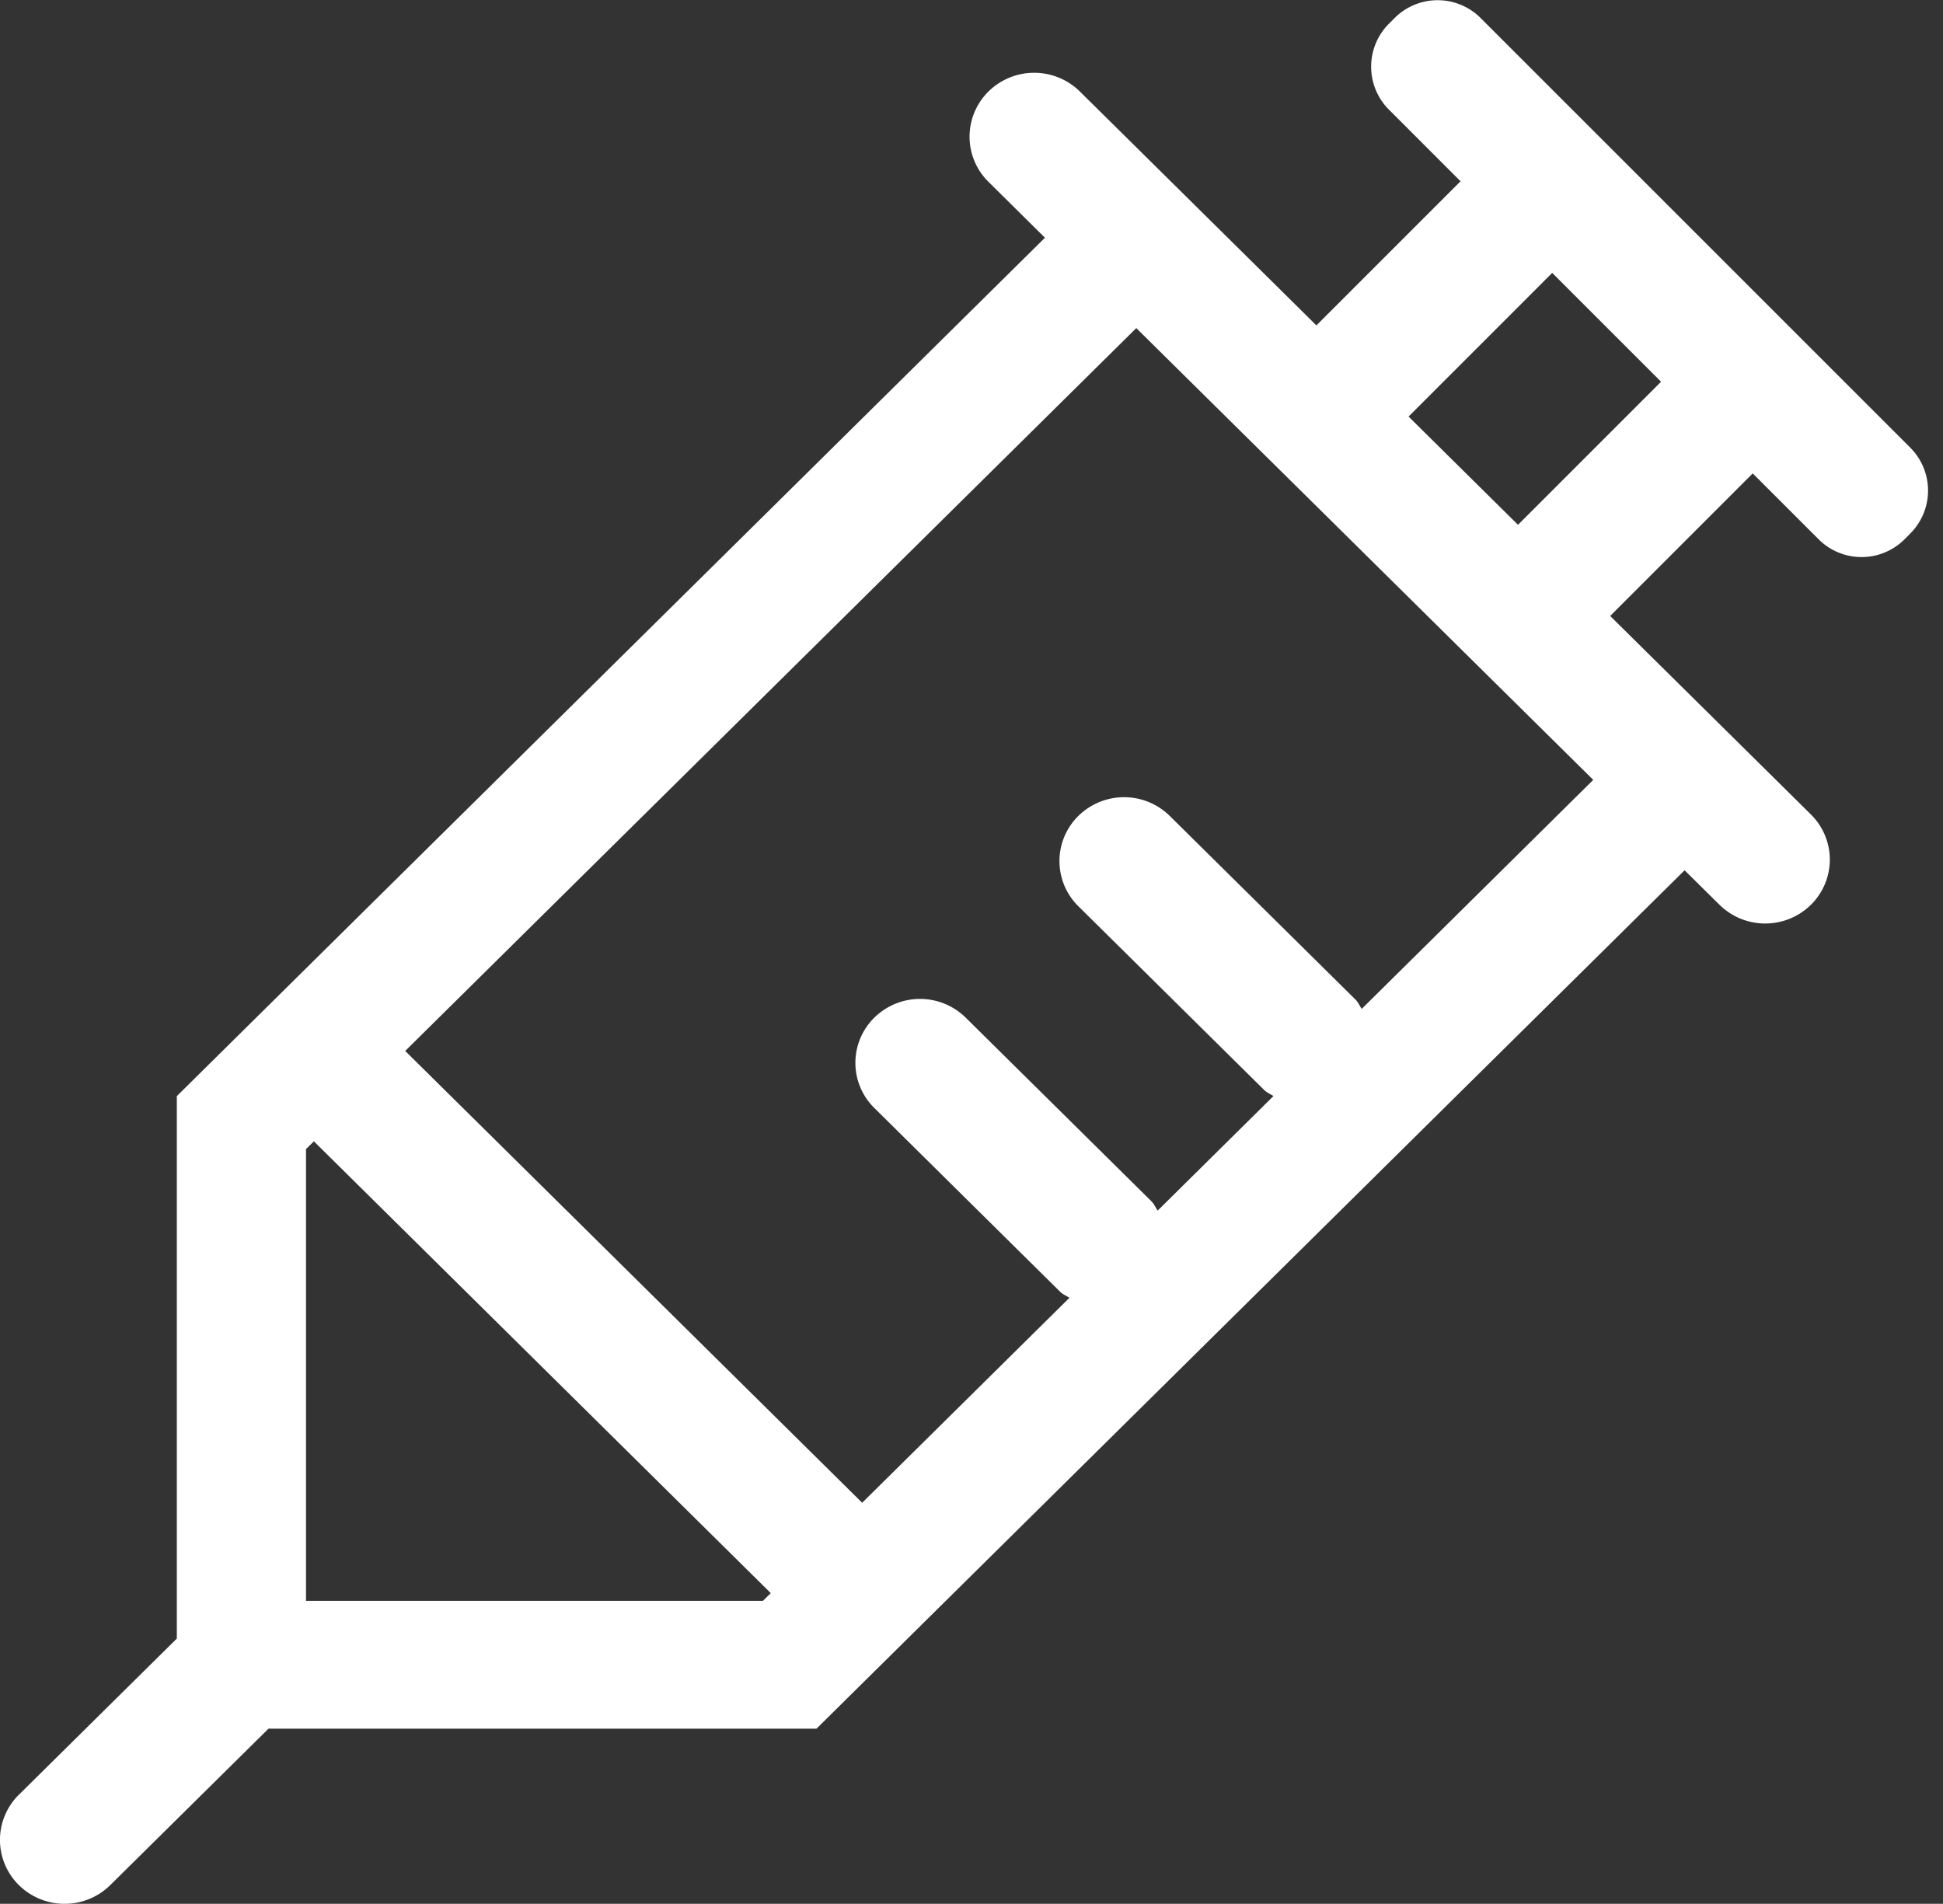 <svg t="1713676368027" class="icon" viewBox="0 0 1045 1024" version="1.1" xmlns="http://www.w3.org/2000/svg" p-id="5801" xmlns:xlink="http://www.w3.org/1999/xlink" width="204.102" height="200"><rect x="0" y="0" width="1045" height="1024" fill="#333333" stroke="none"/><path d="M750.091 9.674a32.681 32.681 0 0 1 46.211 0l231.097 231.097a32.681 32.681 0 0 1 0 46.189l-3.072 3.094a32.681 32.681 0 0 1-46.233 0l-35.426-35.426-92.443 92.443-49.283-49.305 92.421-92.443-58.542-58.542-92.421 92.443-49.305-49.305 92.421-92.421-38.498-38.52a32.681 32.681 0 0 1 0-46.233l3.072-3.072z" fill="#fff" p-id="5802"></path><path d="M703.662 170.725l-92.509-91.485-30.371-30.023a35.012 35.012 0 0 0-49.152 0 34.097 34.097 0 0 0 0 48.586l30.371 30.066L95.101 589.563v291.775L10.153 965.327a34.119 34.119 0 0 0 0 48.607c6.798 6.71 15.687 10.066 24.576 10.066 8.889 0 17.778-3.355 24.576-10.066l85.079-84.121h294.738l466.9-461.715 18.781 18.563a35.034 35.034 0 0 0 49.152 0 34.097 34.097 0 0 0 0-48.586l-18.781-18.585-104.078-102.923-147.456-145.844zM164.581 861.053V618.06l4.227-4.183L414.546 856.892l-4.227 4.161H164.581z m567.775-318.42c-1.155-1.656-1.852-3.53-3.355-5.011l-99.873-98.762a35.012 35.012 0 0 0-49.152 0 34.097 34.097 0 0 0 0 48.586l99.894 98.783c1.482 1.482 3.355 2.179 5.033 3.312l-62.268 61.593c-1.177-1.656-1.874-3.508-3.355-4.989l-99.894-98.783a35.012 35.012 0 0 0-49.152 0 34.075 34.075 0 0 0 0 48.586l99.894 98.805c1.482 1.482 3.377 2.179 5.055 3.29l-111.485 110.243-245.76-243.015L611.132 176.477l43.357 42.877 49.152 48.586 49.152 48.607 49.152 48.607 54.947 54.316-124.536 123.185z" fill="#fff" p-id="5803"></path></svg>